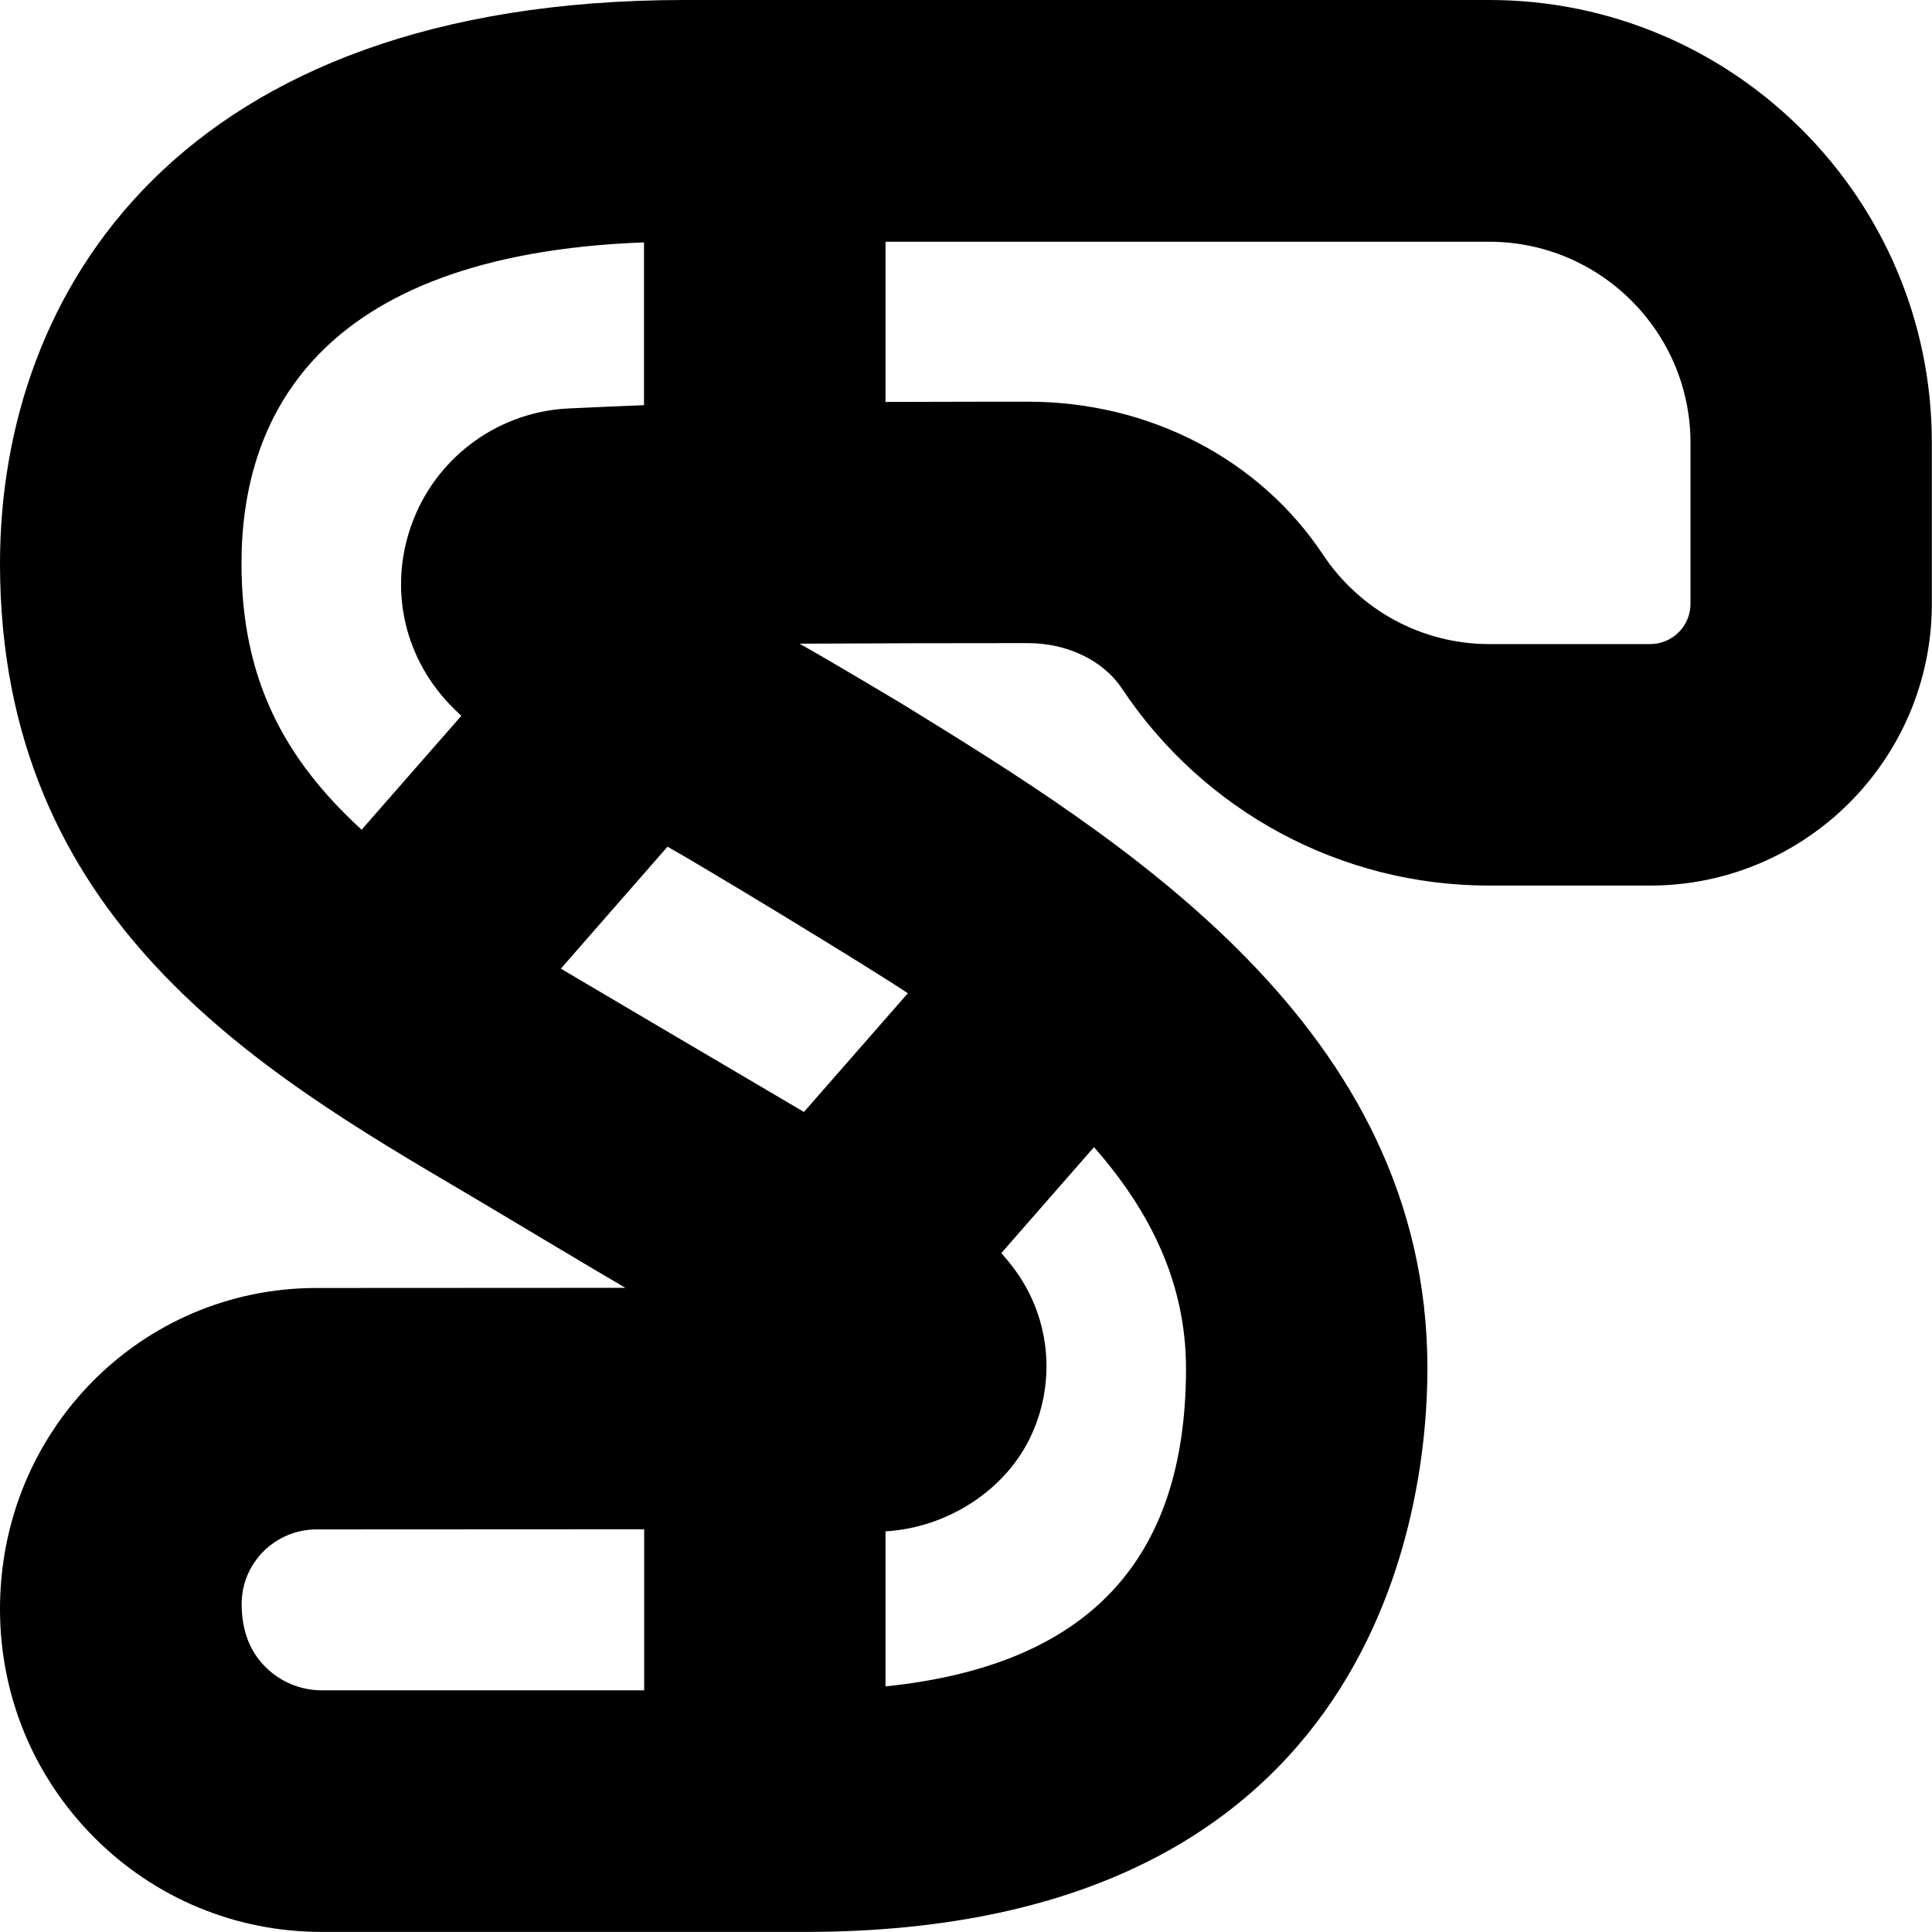 <?xml version="1.0" encoding="UTF-8"?>
<svg xmlns="http://www.w3.org/2000/svg" id="Layer_1" data-name="Layer 1" viewBox="0 0 24 24">
  <path d="m18.5,0h-10C2.233.002,0,3.617,0,7.001c0,4.414,3.215,6.306,5.798,7.825.328.193,1.636.979,1.971,1.172l-3.839.002c-2.167,0-3.93,1.761-3.93,3.987,0,1.073.416,2.081,1.17,2.838.754.757,1.759,1.174,2.827,1.174h6.002c7.176,0,7.733-5.356,7.733-6.998,0-4.241-3.781-6.568-6.542-8.267,0,0-.912-.546-1.259-.738.974-.005,1.914-.007,2.835-.007h.002c.49,0,.936.215,1.166.56,1.021,1.535,2.727,2.452,4.564,2.452h2c1.93,0,3.5-1.57,3.5-3.5v-2C24,2.469,21.533,0,18.5,0ZM5.141,6.442c-.32.8-.15,1.683.444,2.307.046.049.095.096.146.143l-1.239,1.415c-.959-.879-1.492-1.868-1.492-3.307,0-1.755.884-3.835,5-3.989v2.022c-.304.012-.633.027-.938.041-.851.04-1.604.577-1.921,1.368Zm2.859,14.556H4s0,0,0,0c-.266,0-.516-.104-.704-.292-.19-.19-.294-.446-.294-.782,0-.51.417-.925.931-.925l4.069-.002v2Zm4.577-5.265c-.043-.056-.09-.112-.138-.167l1.151-1.316c.699.795,1.143,1.69,1.143,2.75,0,2.391-1.224,3.69-3.733,3.949v-1.926c-.005,0-.01,0,0,0,.762-.044,1.498-.507,1.815-1.202.314-.69.223-1.49-.238-2.088Zm-1.299-3.395l-1.291,1.475c-.127-.073-2.904-1.711-3.02-1.78l1.325-1.515c.367.202,2.447,1.461,2.985,1.82Zm9.722-4.837c0,.275-.224.5-.5.5h-2c-.831,0-1.603-.416-2.066-1.112-.791-1.189-2.16-1.899-3.663-1.899,0,0-1.173,0-1.771.003v-1.99h7.5c1.378,0,2.5,1.12,2.5,2.499v2Zm-10,11.523h0c.012,0,.006,0,0,0Z"/>
</svg>
